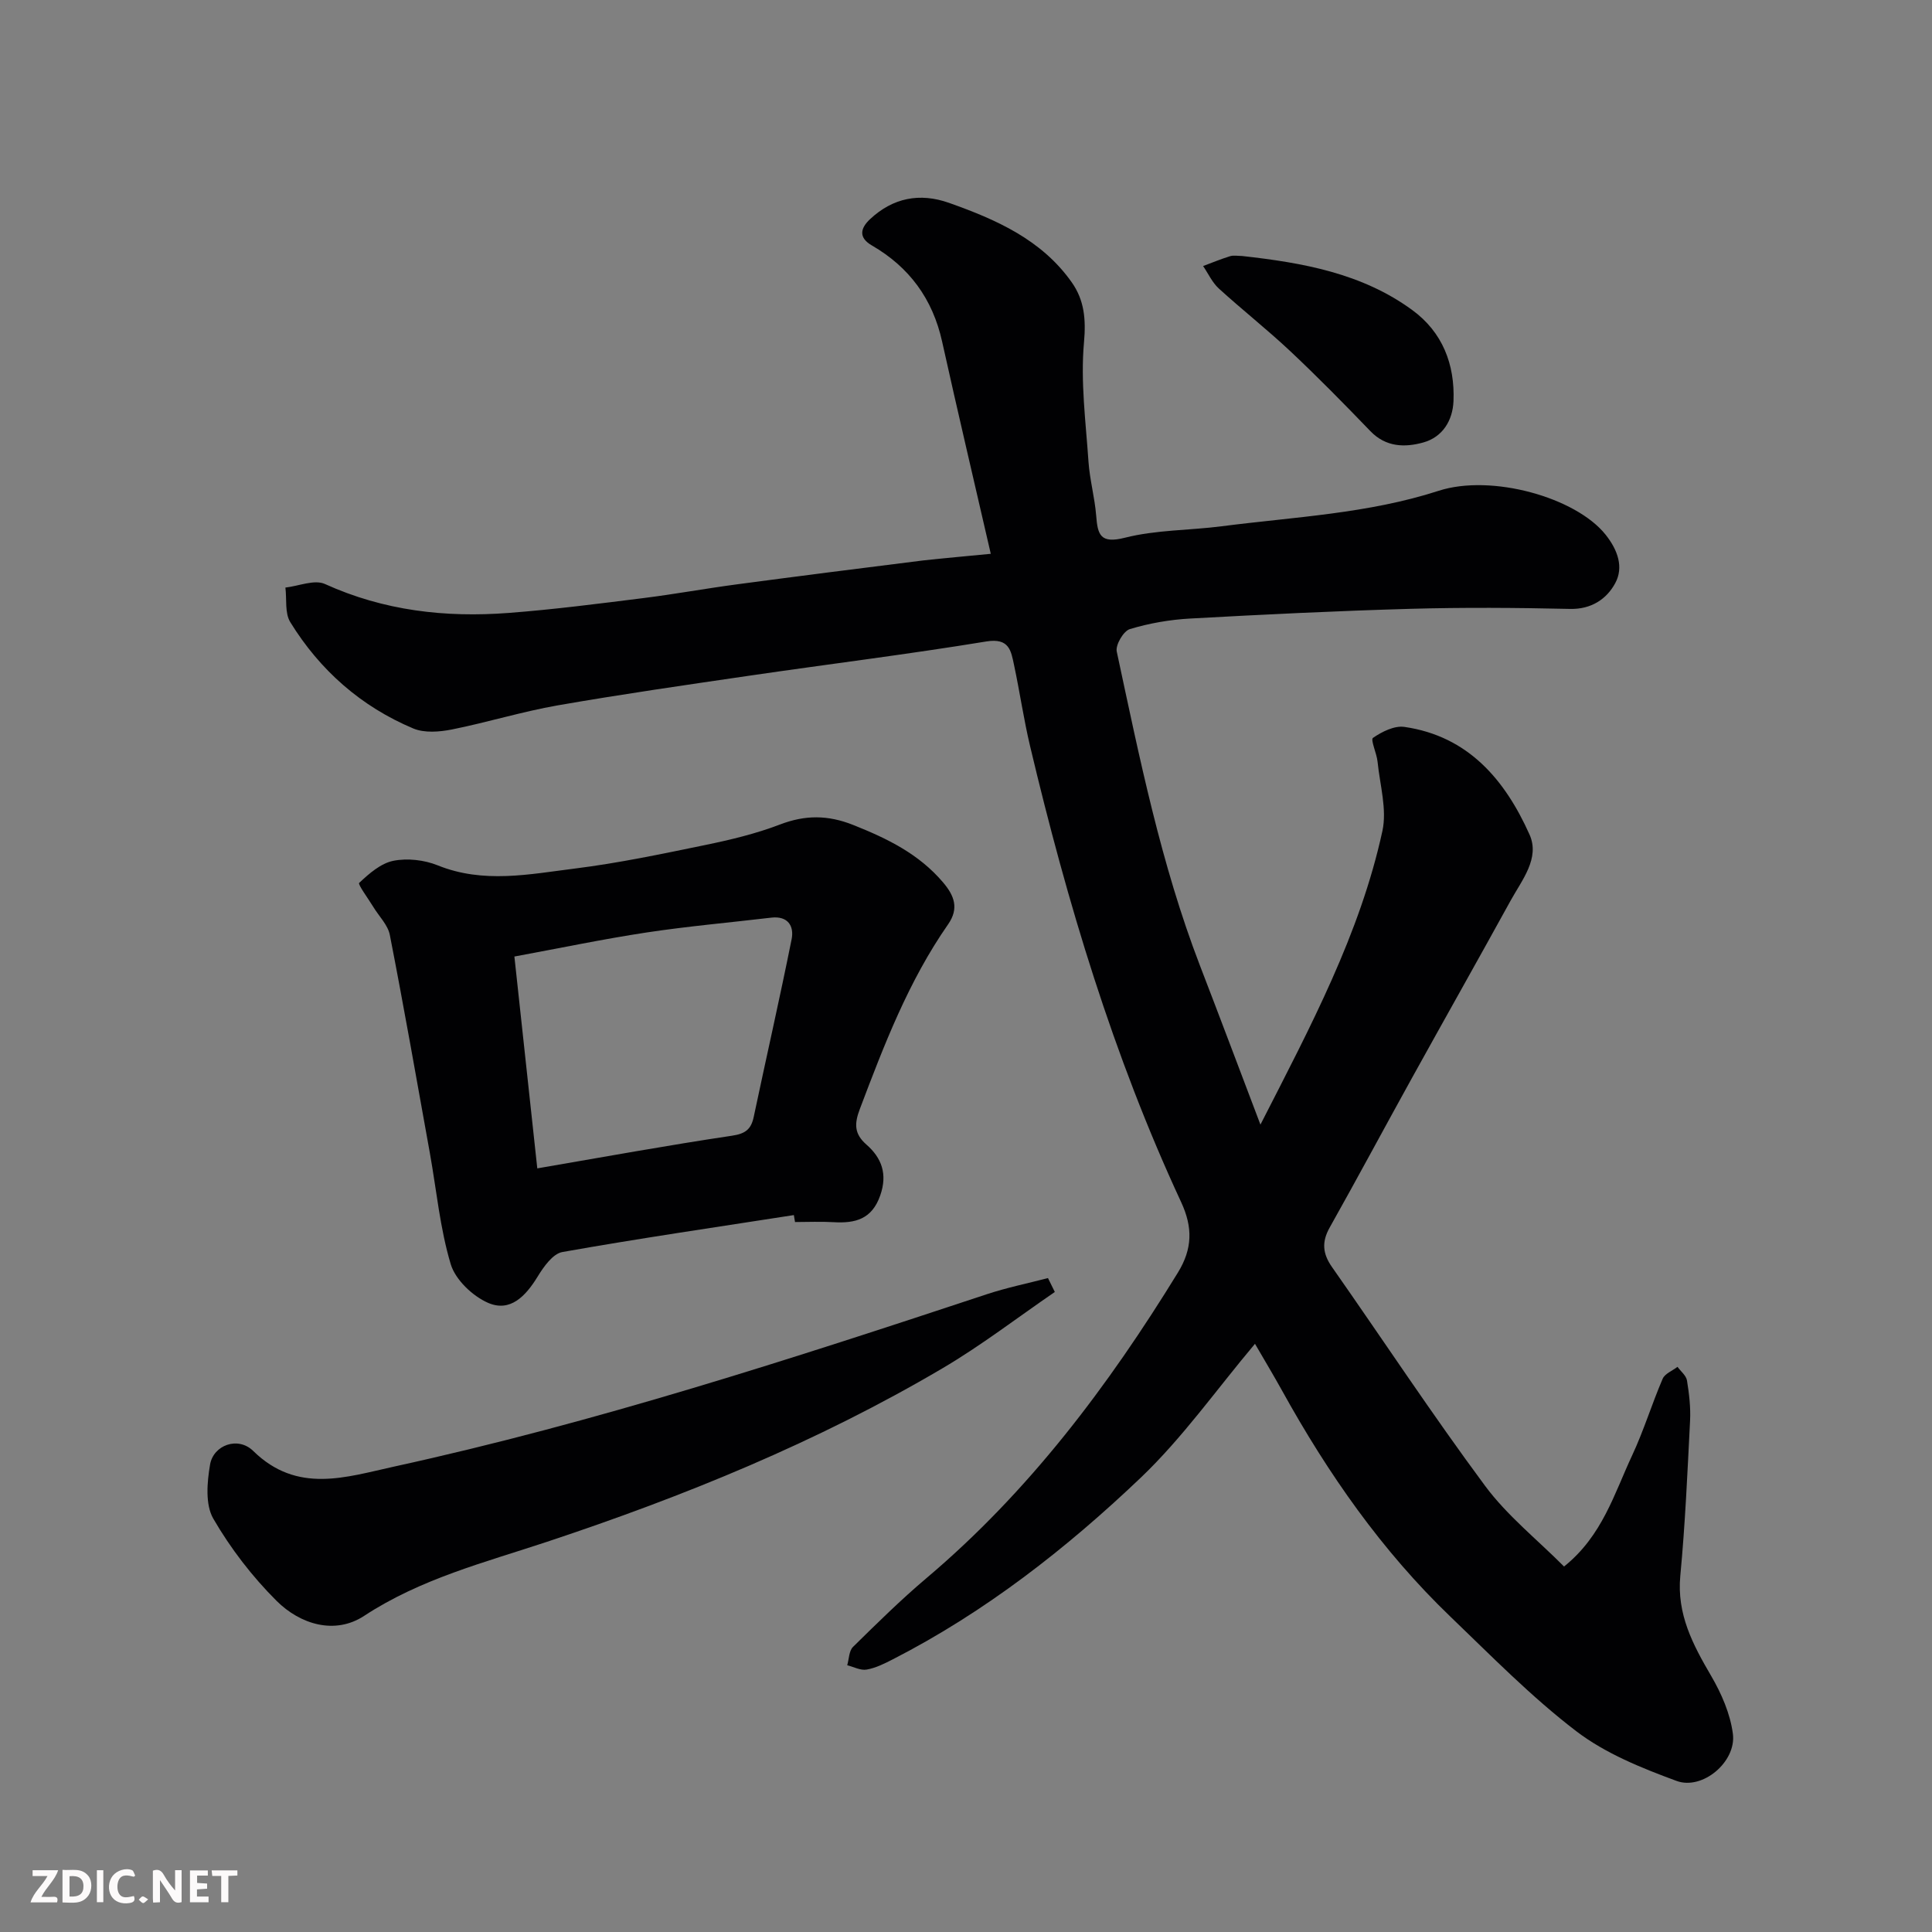 <svg enable-background="new 0 0 400 400" viewBox="0 0 400 400" xmlns="http://www.w3.org/2000/svg"><rect x="0" y="0" width="400" height="400" fill="#808080" stroke="none"/><path d="m205.13 114.66c-3.4-14.79-6.84-29.35-10.08-43.96-1.96-8.82-6.78-15.39-14.55-19.89-2.81-1.63-2.36-3.57-.36-5.44 4.74-4.43 10.29-5.51 16.34-3.37 9.77 3.46 19.18 7.61 25.42 16.46 2.59 3.68 2.96 7.62 2.53 12.42-.74 8.14.37 16.47.93 24.71.26 3.73 1.29 7.41 1.59 11.14.31 3.96.82 5.9 5.95 4.6 6.46-1.64 13.35-1.51 20.02-2.37 15.05-1.94 30.3-2.61 44.92-7.34 10.95-3.55 28.44 1.36 34.59 9.09 2.53 3.18 3.76 6.74 1.99 10.02-1.76 3.27-4.93 5.45-9.39 5.34-10.99-.25-22-.33-32.99-.02-15.21.43-30.41 1.17-45.6 2.01-4.22.23-8.49.97-12.52 2.19-1.31.39-3 3.28-2.71 4.64 4.71 21.95 9.13 43.98 17.23 65.03 4.09 10.61 8.09 21.25 12.52 32.92 10.47-20.48 20.62-39.54 25.25-60.78.98-4.5-.52-9.56-1-14.35-.17-1.73-1.5-4.56-.95-4.94 1.86-1.28 4.44-2.58 6.52-2.27 13.23 1.92 20.83 10.99 25.89 22.28 2.2 4.9-1.56 9.41-3.9 13.66-6.77 12.3-13.68 24.53-20.48 36.82-5.69 10.28-11.24 20.65-17 30.9-1.67 2.97-1.46 5.39.48 8.16 10.58 15.1 20.73 30.51 31.7 45.31 4.58 6.18 10.82 11.14 16.35 16.7 7.93-6.35 10.39-15.09 14.1-23.01 2.41-5.15 4.07-10.64 6.32-15.87.46-1.06 2.02-1.65 3.07-2.46.68.94 1.79 1.8 1.96 2.82.45 2.74.78 5.57.64 8.34-.54 10.71-1.01 21.43-2.02 32.09-.75 7.95 2.58 14.23 6.37 20.71 2.15 3.67 3.99 7.9 4.52 12.06.72 5.75-6.29 11.69-11.67 9.71-7.24-2.67-14.73-5.68-20.77-10.3-9.29-7.1-17.56-15.56-26.03-23.69-14.2-13.63-25.34-29.59-34.84-46.76-1.81-3.27-3.74-6.47-5.64-9.75-7.91 9.39-14.95 19.42-23.64 27.71-15.42 14.69-32.22 27.82-51.33 37.61-1.73.89-3.55 1.8-5.43 2.13-1.25.22-2.68-.56-4.02-.9.37-1.28.36-2.97 1.19-3.79 4.95-4.87 9.92-9.77 15.22-14.25 21.22-17.93 37.63-39.77 52.06-63.27 3-4.89 3.1-9.33.66-14.58-14.05-30.24-23.59-62.02-31.27-94.39-1.32-5.55-2.13-11.21-3.32-16.79-.63-2.97-.98-5.67-5.75-4.89-16.29 2.67-32.68 4.69-49.02 7.08-13.26 1.94-26.53 3.85-39.72 6.15-7.37 1.29-14.56 3.52-21.9 4.99-2.57.51-5.68.76-7.98-.2-10.81-4.54-19.34-12.05-25.48-22.02-1.16-1.88-.71-4.75-1.01-7.16 2.75-.31 6.01-1.72 8.18-.74 12.2 5.54 24.94 6.99 38.04 5.99 9.32-.71 18.6-1.91 27.88-3.07 6.48-.81 12.92-1.99 19.4-2.85 12.82-1.71 25.64-3.34 38.48-4.94 4.57-.52 9.15-.88 14.06-1.38z" fill="#010103"/><path d="m164.36 251.57c-15.99 2.49-32 4.82-47.93 7.65-1.98.35-3.89 3.07-5.14 5.12-2.45 3.99-5.64 7.4-10.24 5.4-3.21-1.4-6.76-4.78-7.73-8-2.23-7.43-2.94-15.31-4.32-23-2.71-15.07-5.36-30.15-8.29-45.17-.4-2.07-2.24-3.85-3.4-5.77-1.05-1.73-3.26-4.71-2.95-5 2.04-1.92 4.47-4.06 7.08-4.58 2.9-.58 6.4-.18 9.18.94 9.47 3.83 18.99 1.84 28.42.66 9.04-1.13 18-3.02 26.93-4.86 5.24-1.08 10.52-2.34 15.5-4.25 5.22-2 9.92-2 15.15.08 7.05 2.8 13.63 6 18.64 11.91 2.33 2.75 3.33 5.37 1.03 8.68-8.18 11.73-13.24 24.94-18.26 38.2-1.15 3.03-1.23 5.13 1.36 7.4 3.14 2.75 4.4 6.08 2.86 10.5-1.72 4.96-5.18 5.82-9.66 5.56-2.66-.16-5.33-.03-7.99-.03-.09-.49-.17-.96-.24-1.44zm-53.12-9.67c13.6-2.33 26.92-4.77 40.3-6.76 2.84-.42 3.98-1.36 4.52-3.94 2.59-12.26 5.38-24.48 7.84-36.76.54-2.72-.79-4.86-4.23-4.45-8.62 1.02-17.29 1.78-25.87 3.08-8.95 1.36-17.82 3.22-27.3 4.97 1.62 15.09 3.18 29.43 4.74 43.86z" fill="#010103"/><path d="m218.39 267.49c-7.77 5.32-15.26 11.1-23.36 15.86-25.81 15.2-53.36 26.43-81.77 35.86-12.87 4.27-26.17 7.65-37.87 15.34-6.02 3.95-13.19 1.8-18.12-3.1-5.05-5.03-9.54-10.87-13.11-17.03-1.69-2.93-1.29-7.54-.67-11.19.69-4.05 5.79-5.92 8.94-2.82 9.12 8.94 19.24 5.4 29.17 3.23 41.72-9.12 82.27-22.3 122.76-35.7 4.12-1.36 8.4-2.23 12.61-3.33.48.96.95 1.92 1.42 2.88z" fill="#010103"/><path d="m257.15 53c12.51 1.39 24.84 3.56 35.28 11.22 6.22 4.56 8.81 11.22 8.5 18.82-.16 4.03-2.27 7.45-6.22 8.56-3.81 1.07-7.77 1.01-10.99-2.34-5.41-5.62-10.89-11.2-16.57-16.54-4.78-4.49-9.95-8.56-14.8-12.98-1.37-1.25-2.19-3.09-3.26-4.66 1.86-.69 3.7-1.46 5.59-2.04.75-.23 1.64-.04 2.47-.04z" fill="#010103"/><g fill="#fcfafa"><path d="m37.59 393.81c-.92.31-1.52.05-2-.78-.7-1.2-1.52-2.34-2.47-3.78v4.59c-.55.03-.95.05-1.41.07-.03-.37-.06-.64-.06-.91 0-1.91 0-3.81 0-5.7 1.13-.41 1.77-.03 2.29.91.62 1.11 1.38 2.14 2.31 3.19v-4.2h1.35v6.61z"/><path d="m12.94 393.88v-6.75c1.9.19 3.93-.54 5.37 1.29.8 1.01.78 2.88.03 3.97-1.37 1.97-3.4 1.51-5.4 1.49m1.45-1.22c2.04.12 2.92-.58 2.89-2.21-.03-1.51-.98-2.19-2.89-2z"/><path d="m11.81 393.87h-5.49c.68-2.18 2.47-3.48 3.51-5.45h-3.08v-1.21h5.29c-.71 2.13-2.44 3.48-3.47 5.51.86 0 1.63.04 2.39-.01.79-.05 1.14.21.85 1.16"/><path d="m39.33 393.86v-6.61h3.7v1.07h-2.22v1.52c.68.04 1.34.09 2.07.13v1.07c-.72.05-1.38.09-2.1.14v1.48h2.4v1.19h-3.84z"/><path d="m27.71 388.56c-1.15-.3-2.46-.61-3.1.64-.37.73-.41 1.93-.06 2.67.63 1.35 1.99.93 3.17.68.35.94-.01 1.32-.93 1.46-1.62.25-3.05-.27-3.76-1.48-.73-1.24-.6-3.03.31-4.17.88-1.11 2.71-1.7 4-1.16.32.13.44.74.65 1.12-.1.08-.19.16-.28.24"/><path d="m49.15 387.24v1.07c-.59.02-1.17.05-1.87.08v5.44h-1.48v-5.44h-1.85c-.05-.4-.08-.73-.13-1.15z"/><path d="m20.06 387.21h1.33v6.62h-1.33z"/><path d="m30.68 393.25c-.49.38-.8.79-1.05.76-.32-.05-.6-.45-.9-.7.26-.24.51-.64.8-.67.29-.04.62.3 1.15.61"/></g></svg>